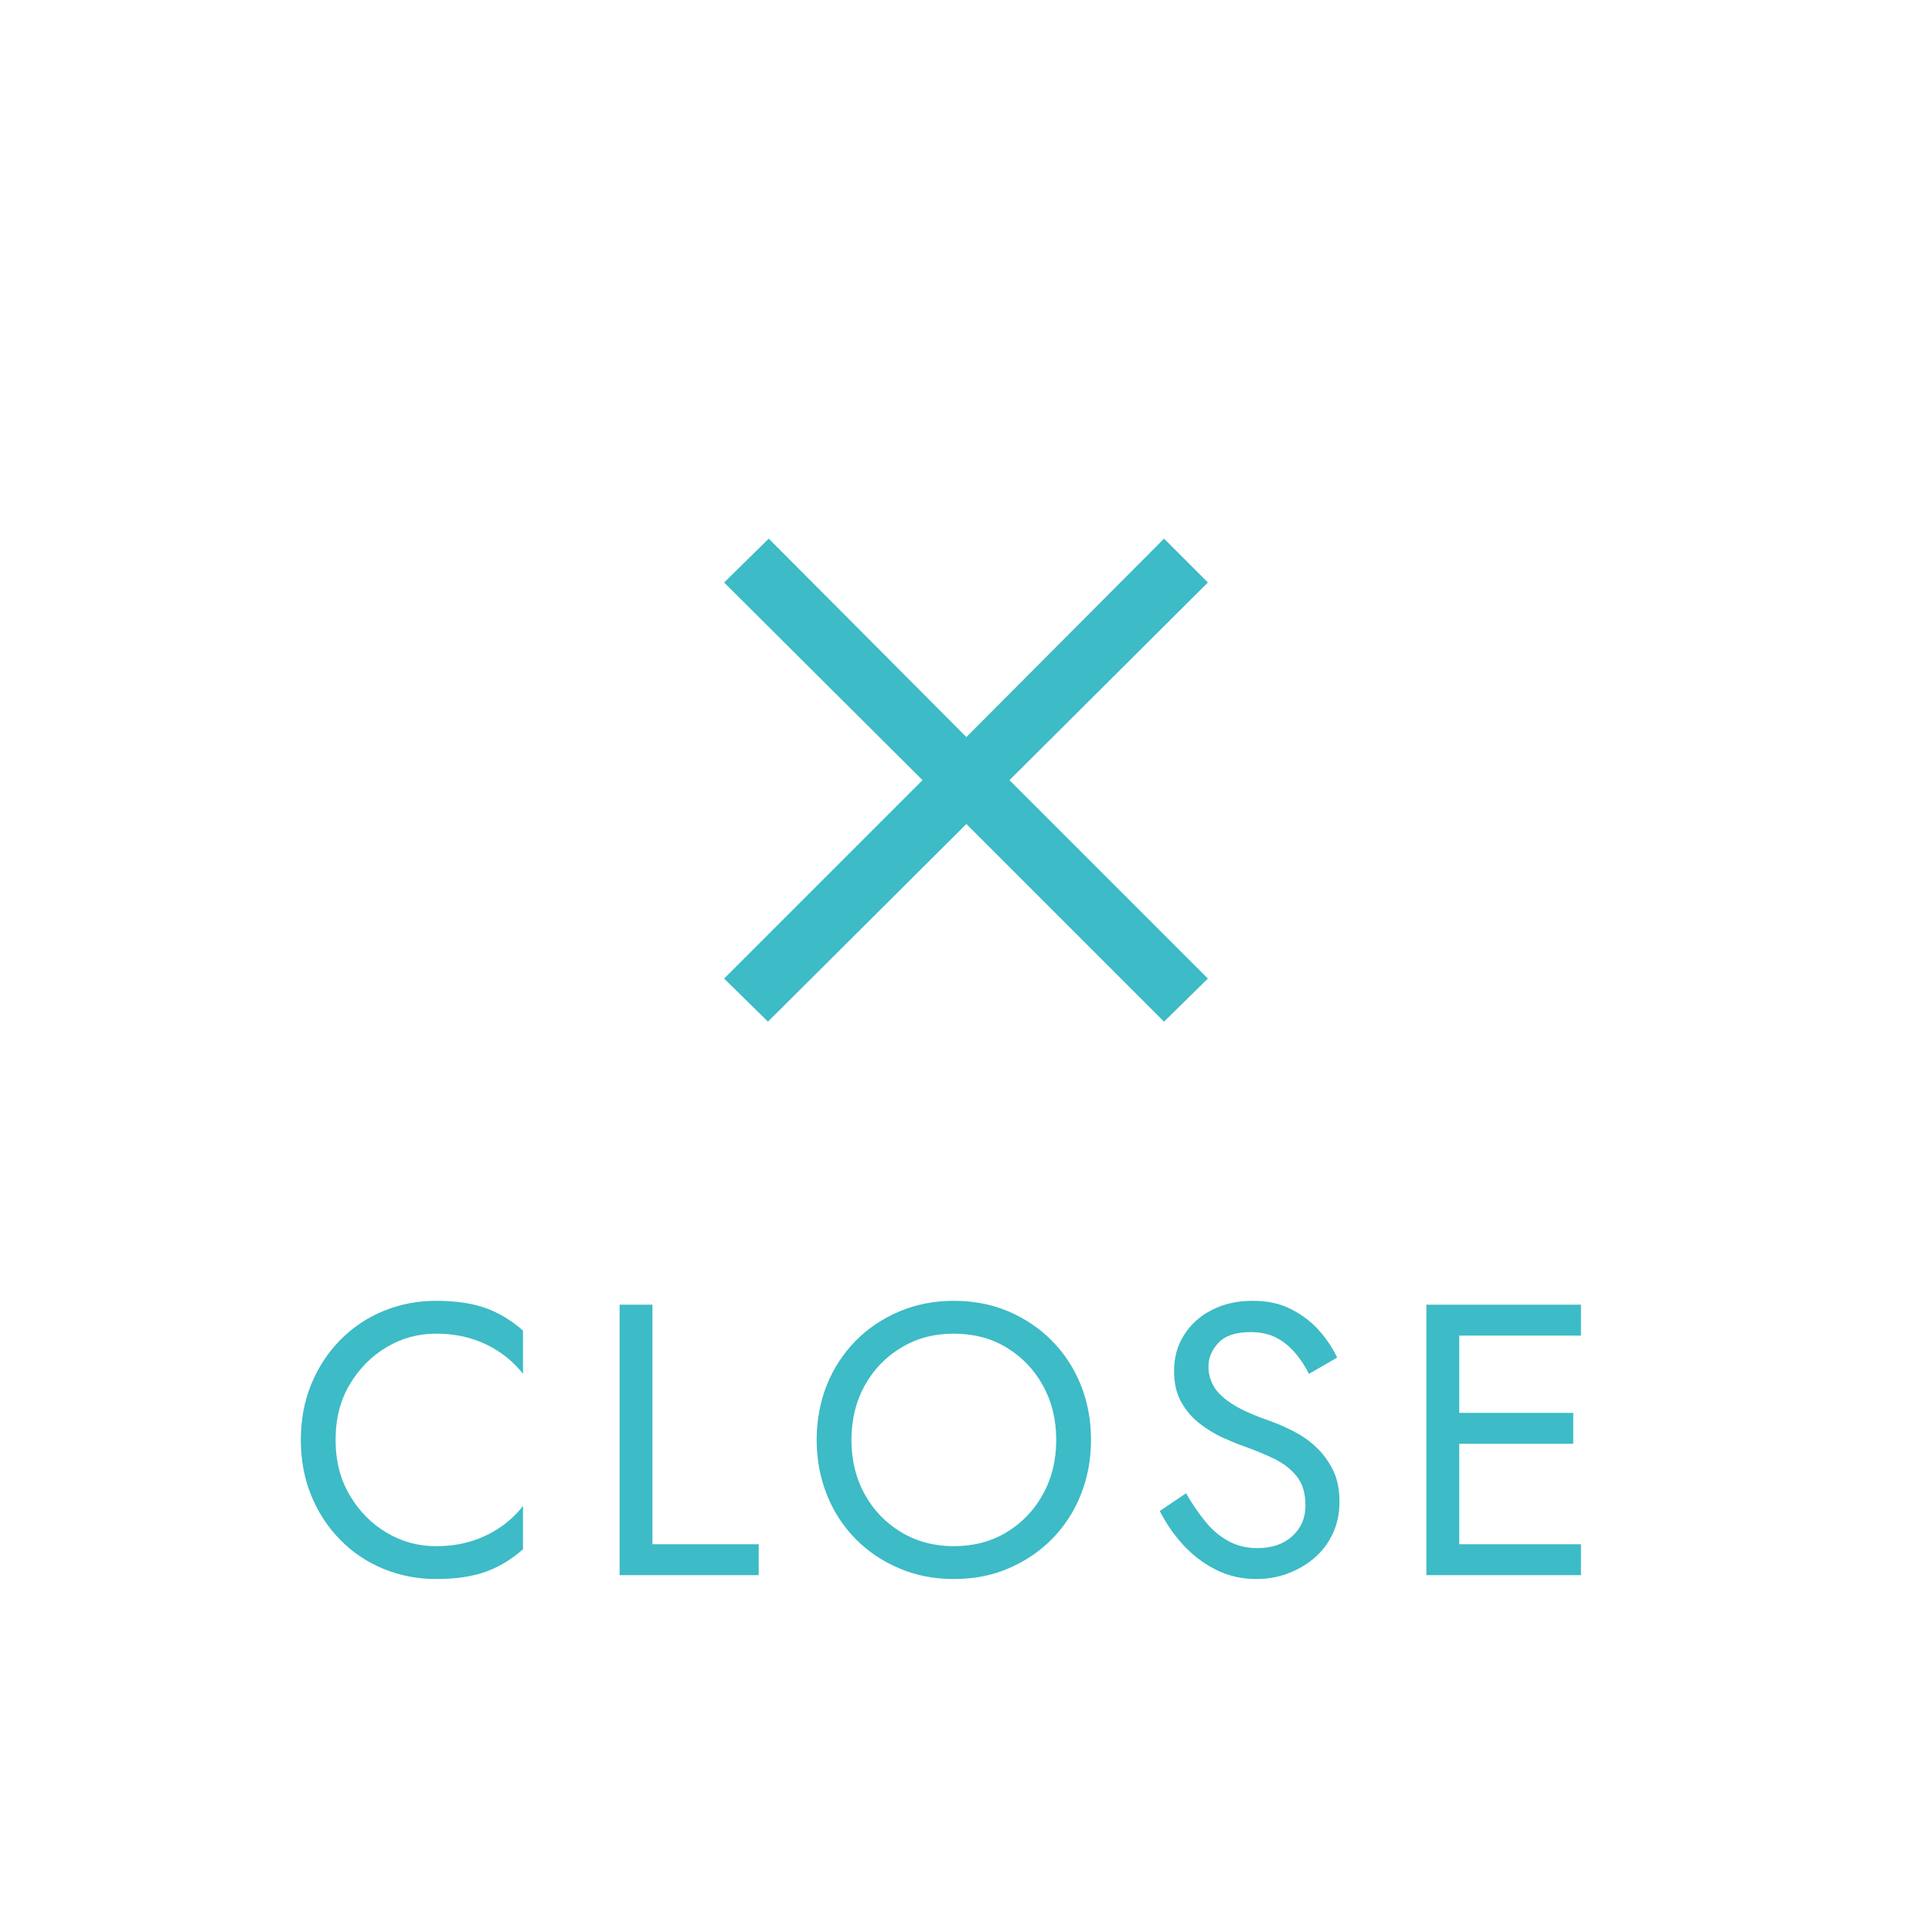 <?xml version="1.0" encoding="UTF-8"?><svg id="_イヤー_2" xmlns="http://www.w3.org/2000/svg" viewBox="0 0 100 100"><defs><style>.cls-1{fill:#fff;}.cls-2{fill:#3dbbc6;}</style></defs><g id="Main"><g><rect class="cls-1" width="100" height="100"/><g><path class="cls-2" d="M18.1,77.39c.49,.83,1.12,1.47,1.91,1.94,.79,.47,1.64,.7,2.56,.7,.67,0,1.28-.09,1.83-.26,.55-.17,1.06-.42,1.51-.73,.45-.31,.84-.68,1.16-1.09v2.24c-.59,.52-1.23,.91-1.92,1.16-.69,.25-1.55,.38-2.58,.38-.97,0-1.88-.18-2.73-.53-.85-.35-1.59-.85-2.23-1.5-.64-.65-1.14-1.41-1.5-2.29-.36-.88-.54-1.84-.54-2.88s.18-2,.54-2.88c.36-.88,.86-1.64,1.5-2.29,.64-.65,1.38-1.15,2.23-1.5,.85-.35,1.76-.53,2.73-.53,1.03,0,1.89,.13,2.58,.38,.69,.25,1.33,.64,1.92,1.16v2.24c-.32-.41-.71-.78-1.16-1.09-.45-.31-.96-.56-1.51-.73-.55-.17-1.16-.26-1.83-.26-.92,0-1.77,.23-2.56,.7-.79,.47-1.42,1.11-1.91,1.93-.49,.82-.73,1.78-.73,2.87s.24,2.03,.73,2.86Z"/><path class="cls-2" d="M33.77,67.53v12.4h5.5v1.6h-7.2v-14h1.7Z"/><path class="cls-2" d="M42.8,71.68c.35-.87,.85-1.63,1.49-2.28,.64-.65,1.39-1.15,2.26-1.52,.87-.37,1.81-.55,2.82-.55s1.97,.18,2.83,.55c.86,.37,1.61,.87,2.25,1.52,.64,.65,1.14,1.41,1.49,2.28,.35,.87,.53,1.82,.53,2.85s-.18,1.96-.53,2.84-.85,1.64-1.49,2.29c-.64,.65-1.39,1.15-2.25,1.52-.86,.37-1.8,.55-2.83,.55s-1.95-.18-2.82-.55c-.87-.37-1.62-.87-2.26-1.52-.64-.65-1.14-1.41-1.49-2.29s-.53-1.83-.53-2.84,.18-1.98,.53-2.85Zm1.96,5.67c.46,.83,1.09,1.48,1.89,1.96,.8,.48,1.71,.72,2.72,.72s1.94-.24,2.73-.72,1.42-1.13,1.88-1.96c.46-.83,.69-1.77,.69-2.82s-.23-1.99-.69-2.82c-.46-.83-1.09-1.48-1.88-1.96s-1.7-.72-2.73-.72-1.92,.24-2.72,.72c-.8,.48-1.43,1.13-1.89,1.96-.46,.83-.69,1.77-.69,2.82s.23,1.99,.69,2.82Z"/><path class="cls-2" d="M62.4,78.77c.35,.43,.75,.76,1.19,1,.44,.24,.94,.36,1.5,.36,.75,0,1.35-.21,1.8-.62,.45-.41,.68-.94,.68-1.58s-.15-1.13-.44-1.5c-.29-.37-.68-.68-1.15-.91-.47-.23-.98-.44-1.51-.63-.35-.12-.73-.28-1.16-.47-.43-.19-.83-.44-1.22-.74-.39-.3-.7-.67-.95-1.11-.25-.44-.37-.98-.37-1.62,0-.69,.17-1.31,.52-1.86,.35-.55,.83-.98,1.44-1.29,.61-.31,1.31-.47,2.1-.47s1.42,.14,1.99,.43c.57,.29,1.05,.65,1.45,1.1,.4,.45,.71,.92,.94,1.41l-1.46,.84c-.17-.35-.39-.69-.66-1.02-.27-.33-.59-.61-.97-.82-.38-.21-.84-.32-1.39-.32-.76,0-1.31,.18-1.66,.55-.35,.37-.52,.78-.52,1.23,0,.39,.1,.74,.3,1.07,.2,.33,.54,.63,1.01,.92,.47,.29,1.12,.57,1.93,.85,.37,.13,.77,.31,1.18,.52,.41,.21,.8,.48,1.15,.81,.35,.33,.64,.72,.87,1.18,.23,.46,.34,1.01,.34,1.65s-.12,1.17-.35,1.66c-.23,.49-.55,.91-.96,1.26-.41,.35-.87,.61-1.38,.8-.51,.19-1.05,.28-1.61,.28-.76,0-1.46-.16-2.11-.49-.65-.33-1.21-.76-1.7-1.3-.49-.54-.88-1.12-1.19-1.73l1.36-.92c.32,.56,.66,1.05,1.01,1.48Z"/><path class="cls-2" d="M75.53,67.53v14h-1.7v-14h1.7Zm-.76,0h7.06v1.6h-7.06v-1.6Zm0,5.6h6.66v1.6h-6.66v-1.6Zm0,6.8h7.06v1.6h-7.06v-1.6Z"/></g><path class="cls-2" d="M39.75,52.88l-2.27-2.23,10.27-10.27-10.27-10.23,2.31-2.27,10.23,10.27,10.23-10.27,2.27,2.27-10.27,10.23,10.27,10.27-2.27,2.23-10.23-10.23-10.27,10.23Z"/></g></g></svg>